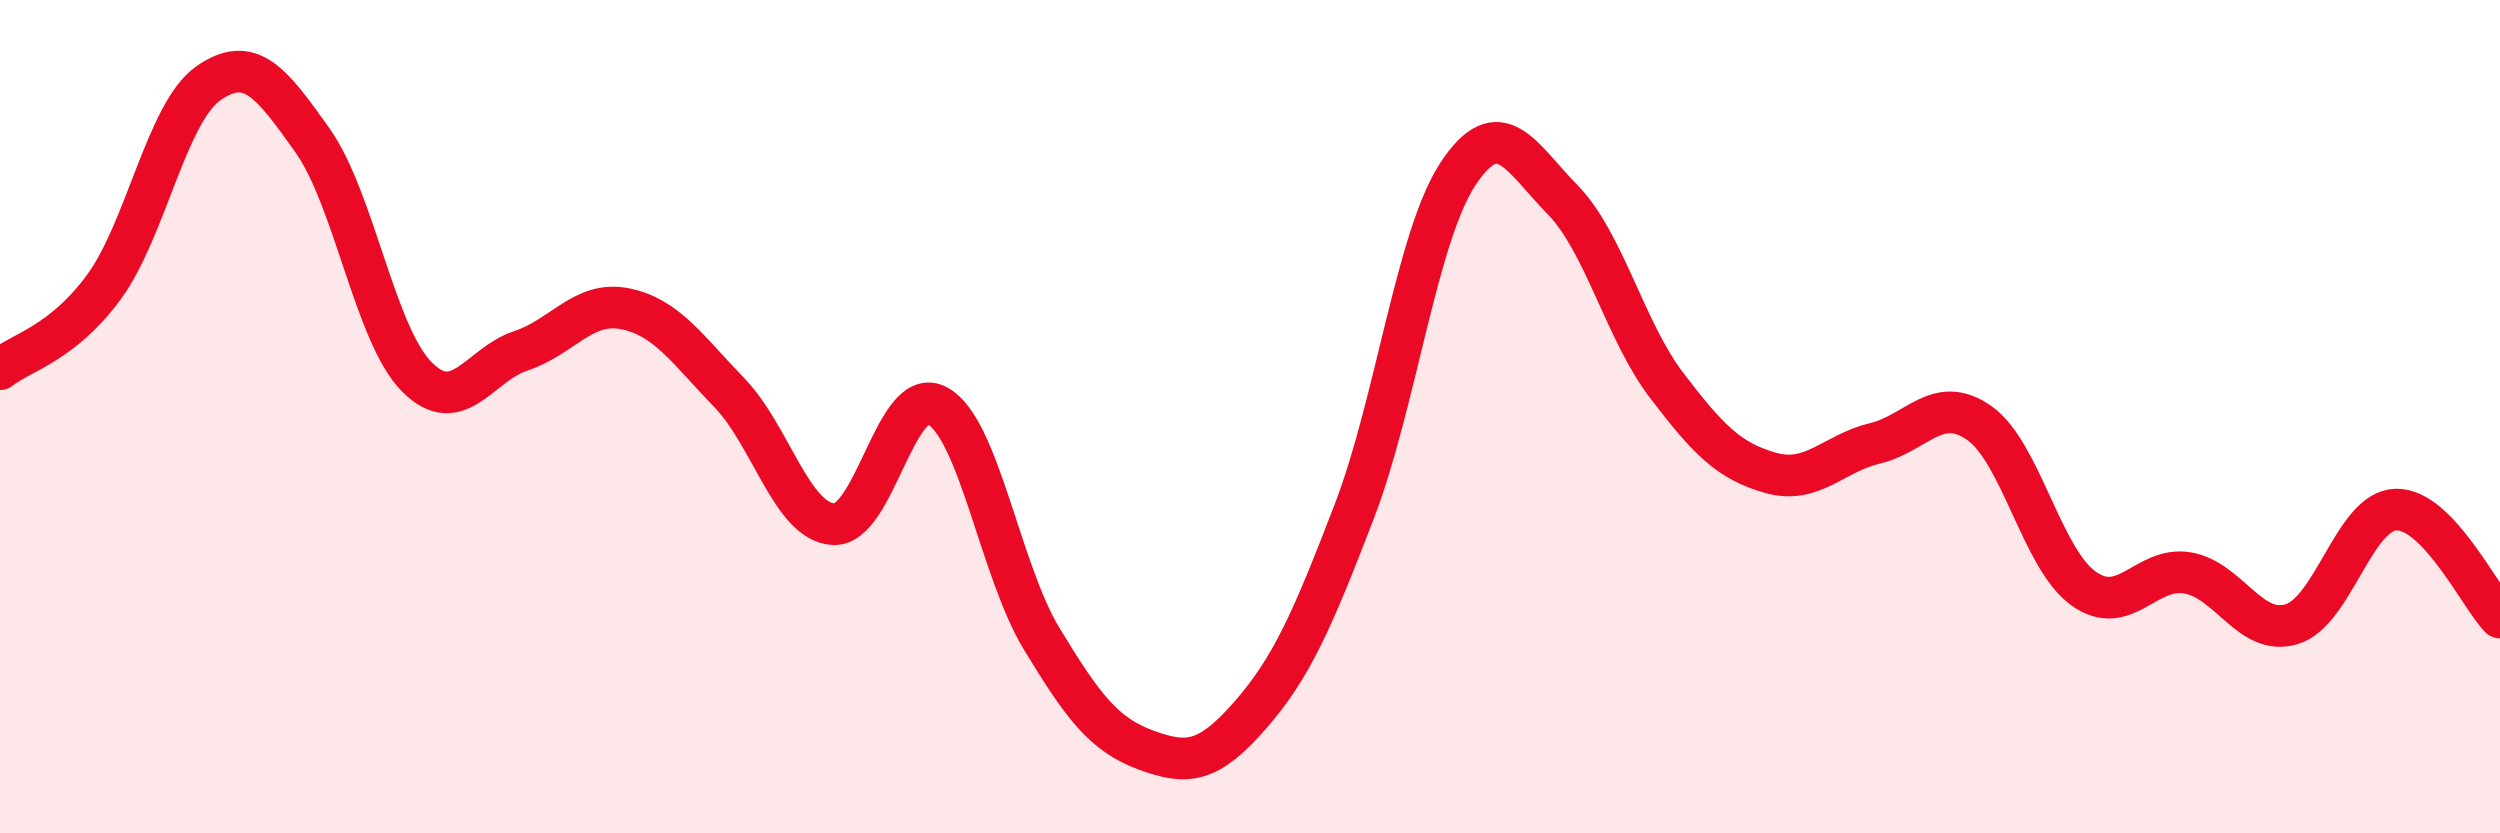 
    <svg width="60" height="20" viewBox="0 0 60 20" xmlns="http://www.w3.org/2000/svg">
      <path
        d="M 0,8.86 C 0.5,8.46 1.5,8.25 2.5,6.88 C 3.5,5.51 4,2.7 5,2 C 6,1.3 6.5,1.96 7.5,3.37 C 8.5,4.78 9,8.03 10,9.04 C 11,10.05 11.5,8.75 12.5,8.42 C 13.5,8.09 14,7.21 15,7.41 C 16,7.61 16.5,8.39 17.5,9.42 C 18.5,10.45 19,12.52 20,12.58 C 21,12.64 21.5,9.19 22.5,9.74 C 23.5,10.29 24,13.68 25,15.33 C 26,16.98 26.5,17.63 27.5,18 C 28.5,18.37 29,18.31 30,17.17 C 31,16.03 31.5,14.88 32.5,12.28 C 33.5,9.68 34,5.66 35,4.16 C 36,2.66 36.5,3.77 37.5,4.79 C 38.5,5.81 39,7.94 40,9.25 C 41,10.56 41.5,11.07 42.5,11.35 C 43.5,11.63 44,10.88 45,10.64 C 46,10.4 46.5,9.45 47.5,10.15 C 48.5,10.85 49,13.4 50,14.12 C 51,14.84 51.5,13.58 52.5,13.75 C 53.5,13.92 54,15.28 55,14.98 C 56,14.68 56.5,12.26 57.5,12.23 C 58.5,12.2 59.5,14.3 60,14.82L60 20L0 20Z"
        fill="#EB0A25"
        opacity="0.1"
        stroke-linecap="round"
        stroke-linejoin="round"
      />
      <path
        d="M 0,8.86 C 0.5,8.46 1.5,8.25 2.5,6.88 C 3.5,5.51 4,2.7 5,2 C 6,1.3 6.5,1.96 7.5,3.37 C 8.5,4.78 9,8.03 10,9.04 C 11,10.05 11.5,8.75 12.5,8.42 C 13.5,8.09 14,7.21 15,7.41 C 16,7.61 16.5,8.39 17.5,9.42 C 18.5,10.45 19,12.52 20,12.58 C 21,12.64 21.5,9.19 22.5,9.74 C 23.5,10.29 24,13.68 25,15.33 C 26,16.98 26.5,17.63 27.5,18 C 28.5,18.37 29,18.31 30,17.17 C 31,16.03 31.5,14.88 32.5,12.28 C 33.5,9.68 34,5.66 35,4.16 C 36,2.66 36.5,3.77 37.5,4.79 C 38.5,5.81 39,7.94 40,9.25 C 41,10.56 41.5,11.07 42.5,11.35 C 43.5,11.63 44,10.88 45,10.64 C 46,10.4 46.5,9.45 47.5,10.15 C 48.5,10.85 49,13.4 50,14.12 C 51,14.84 51.5,13.58 52.5,13.75 C 53.5,13.92 54,15.28 55,14.98 C 56,14.68 56.5,12.26 57.5,12.23 C 58.5,12.2 59.5,14.3 60,14.82"
        stroke="#EB0A25"
        stroke-width="1"
        fill="none"
        stroke-linecap="round"
        stroke-linejoin="round"
      />
    </svg>
  
